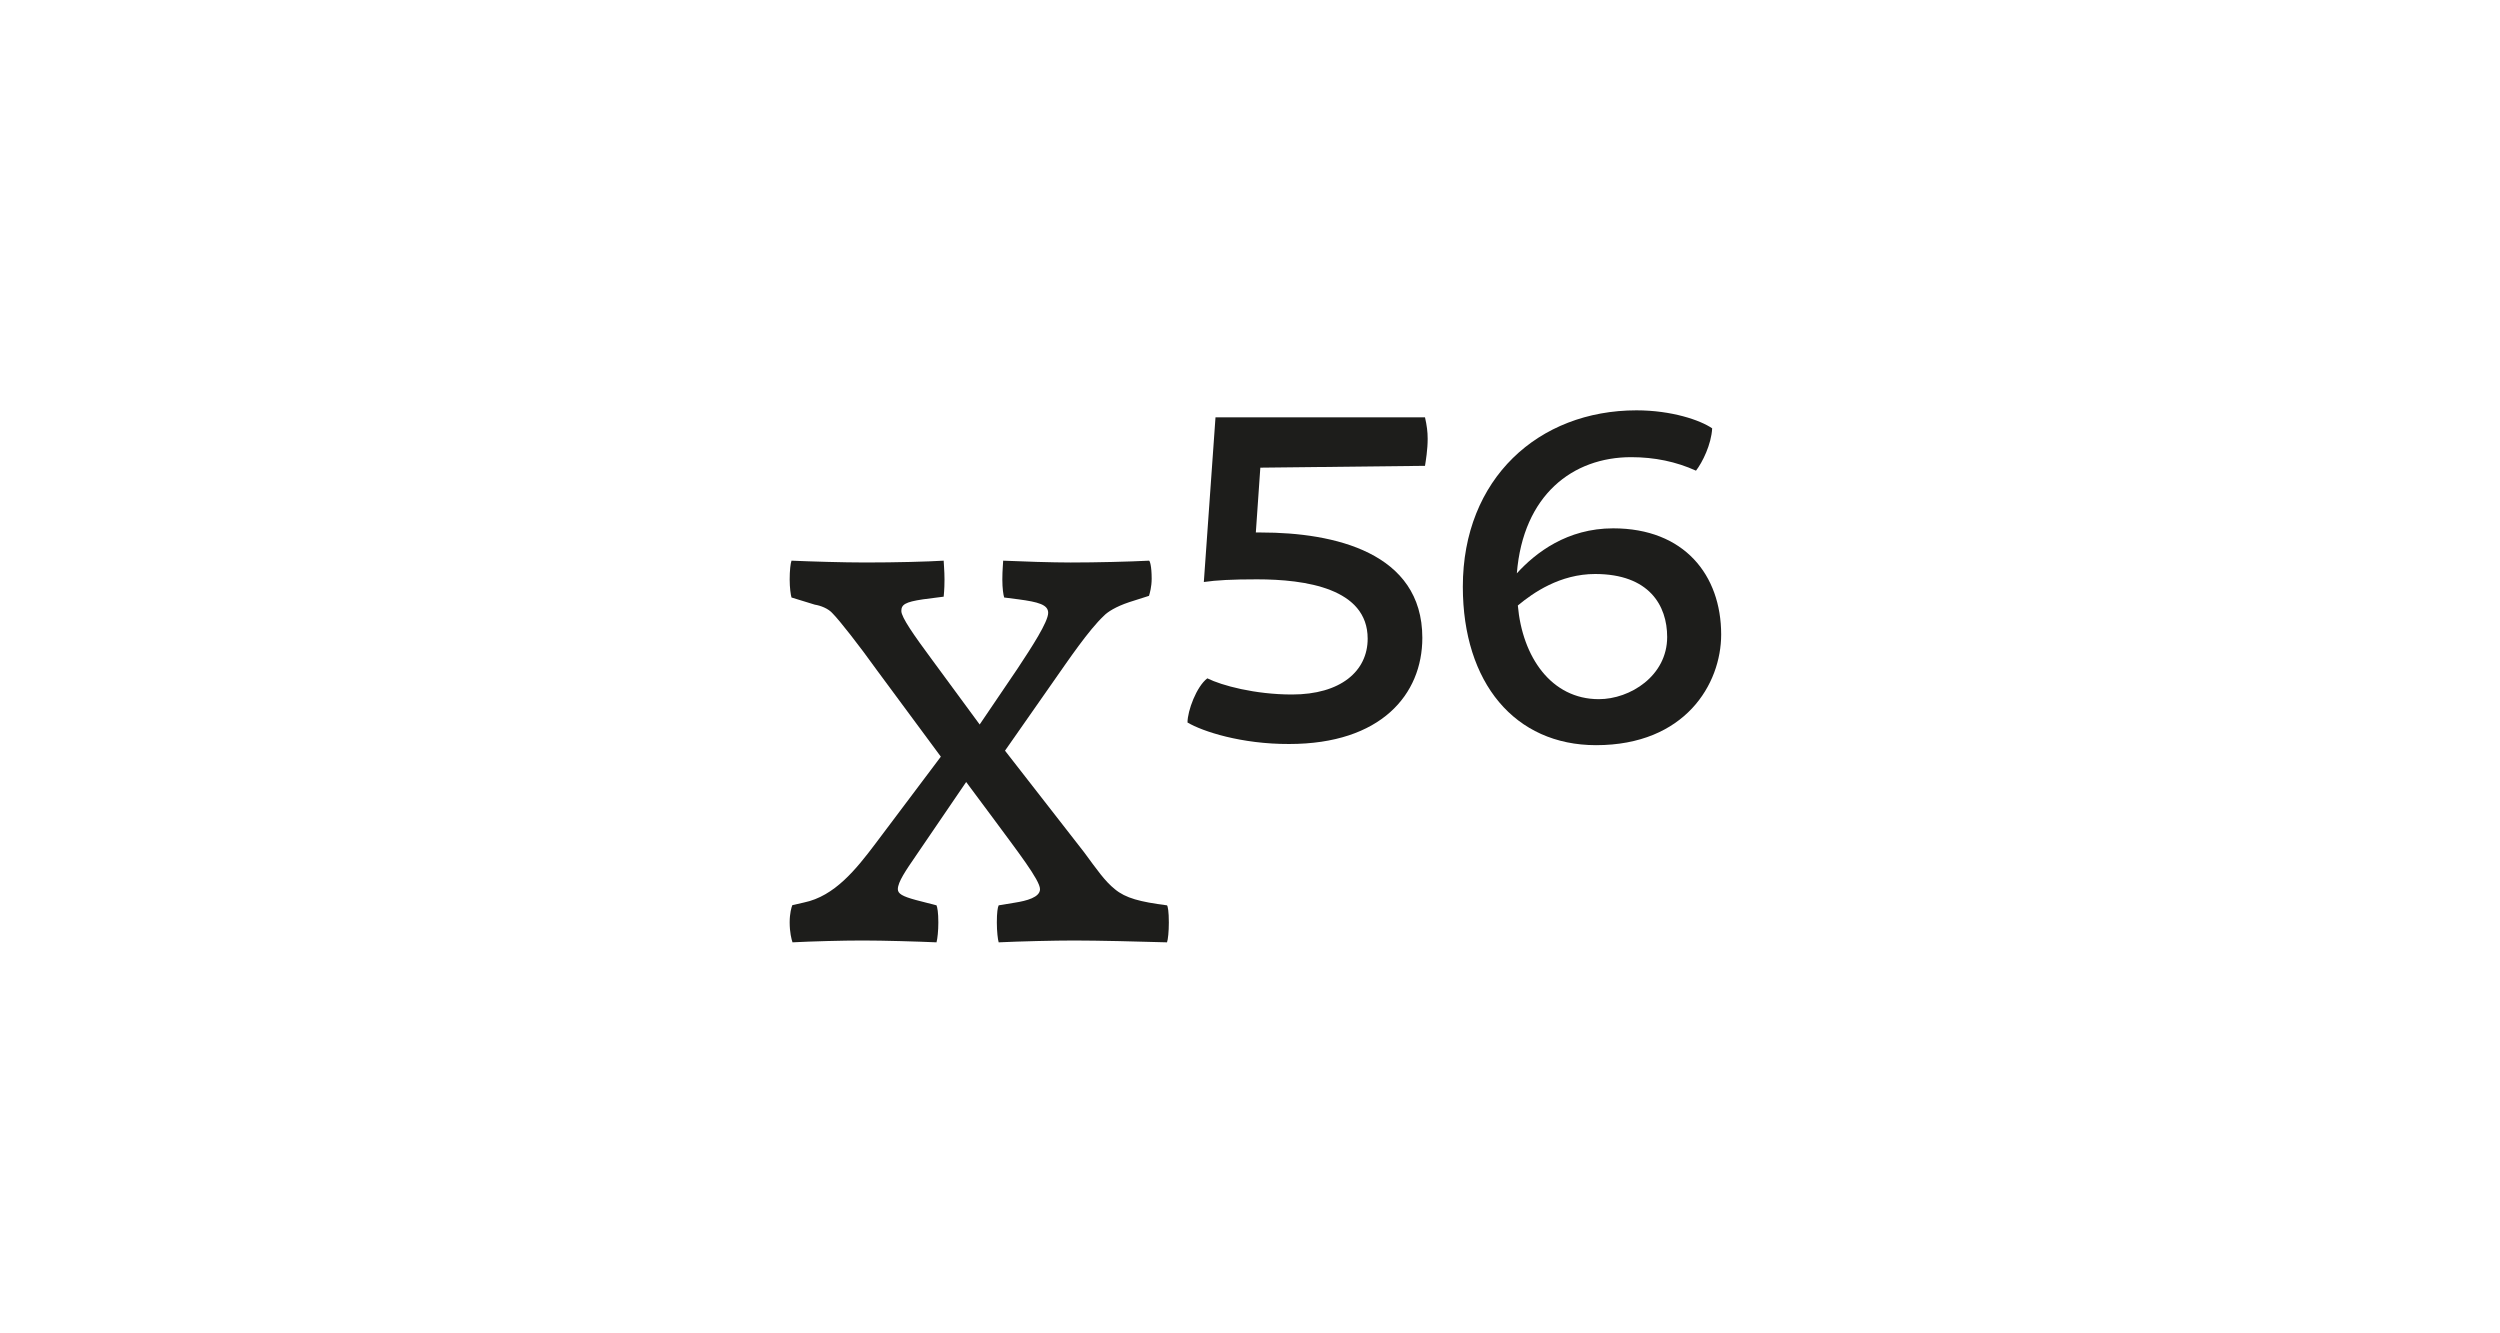 <?xml version="1.0" encoding="utf-8"?>
<!-- Generator: Adobe Illustrator 23.0.1, SVG Export Plug-In . SVG Version: 6.00 Build 0)  -->
<svg version="1.1" id="Ebene_1" xmlns="http://www.w3.org/2000/svg" xmlns:xlink="http://www.w3.org/1999/xlink" x="0px" y="0px"
	 viewBox="0 0 150 80" style="enable-background:new 0 0 150 80;" xml:space="preserve">
<style type="text/css">
	.st0{fill:#FFFFFF;}
	.st1{fill:#1D1D1B;}
</style>
<g>
	<rect class="st0" width="150" height="80"/>
</g>
<g>
	<path class="st1" d="M47.38,55.34c0-0.54,0.11-0.92,0.16-1.03l0.7-0.16c1.84-0.38,3.13-2,4.27-3.51l3.94-5.24l-3.83-5.18
		c-1.08-1.51-2.27-3.02-2.65-3.4c-0.27-0.32-0.76-0.49-1.08-0.54l-1.4-0.43c-0.05-0.16-0.11-0.59-0.11-1.08
		c0-0.54,0.05-0.97,0.11-1.13c1.13,0.05,3.13,0.11,4.43,0.11c1.84,0,3.73-0.05,4.7-0.11c0,0.16,0.05,0.59,0.05,1.13
		c0,0.65-0.05,0.97-0.05,1.03l-1.24,0.16c-1.08,0.16-1.3,0.32-1.3,0.7c0,0.38,0.76,1.46,1.84,2.92l2.86,3.89l2.27-3.35
		c0.86-1.3,1.84-2.81,1.84-3.35c0-0.49-0.59-0.65-1.78-0.81l-0.86-0.11c-0.05-0.16-0.11-0.54-0.11-1.08c0-0.59,0.05-0.97,0.05-1.13
		c1.08,0.05,2.97,0.11,4.05,0.11c1.51,0,3.56-0.05,4.7-0.11c0.05,0,0.16,0.32,0.16,1.08c0,0.49-0.11,0.86-0.16,1.03l-1.19,0.38
		c-0.81,0.27-1.3,0.59-1.51,0.81c-0.92,0.86-2.16,2.7-2.92,3.78l-3.02,4.32l4.75,6.1c0.76,1.03,1.24,1.73,1.84,2.21
		c0.65,0.54,1.51,0.76,3.13,0.97c0.05,0.05,0.11,0.38,0.11,1.03c0,0.54-0.05,1.03-0.11,1.19c-1.62-0.05-4.21-0.11-5.56-0.11
		c-1.19,0-3.29,0.05-4.54,0.11c-0.05-0.16-0.11-0.65-0.11-1.19c0-0.59,0.05-0.92,0.11-1.03l0.97-0.16c0.7-0.11,1.51-0.32,1.51-0.81
		c0-0.54-1.35-2.27-2.86-4.32l-1.57-2.11l-3.02,4.43c-0.59,0.86-1.08,1.57-1.08,2c0,0.27,0.27,0.43,1.08,0.65l1.24,0.32
		c0.05,0.11,0.11,0.43,0.11,1.03c0,0.49-0.05,0.97-0.11,1.19c-1.13-0.05-3.19-0.11-4.43-0.11c-1.19,0-3.08,0.05-4.21,0.11
		C47.49,56.37,47.38,55.94,47.38,55.34z"/>
	<path class="st1" d="M71.25,43.35c0-0.7,0.54-2.16,1.19-2.65c0.86,0.43,2.86,0.97,5.08,0.97c2.92,0,4.54-1.4,4.54-3.35
		c0-3.02-3.73-3.56-6.64-3.56c-1.51,0-2.43,0.05-3.19,0.16l0.7-9.88H85.5c0.11,0.49,0.16,0.86,0.16,1.29c0,0.65-0.11,1.3-0.16,1.62
		l-9.88,0.11l-0.27,3.89h0.32c4.37,0,9.67,1.19,9.67,6.32c0,3.4-2.48,6.37-7.99,6.37C74.49,44.65,72.16,43.89,71.25,43.35z"/>
	<path class="st1" d="M87.77,35.2c0-6.48,4.54-10.58,10.42-10.58c2.11,0,3.83,0.59,4.54,1.08c-0.05,0.97-0.59,2.05-0.97,2.54
		c-1.19-0.54-2.48-0.81-3.89-0.81c-3.51,0-6.48,2.27-6.86,6.97c1.13-1.24,3.02-2.7,5.78-2.7c4.27,0,6.48,2.81,6.48,6.37
		c0,2.97-2.16,6.64-7.51,6.64C90.9,44.71,87.77,40.98,87.77,35.2z M100.03,38.22c0-1.89-1.08-3.78-4.32-3.78
		c-2.11,0-3.73,1.13-4.64,1.89c0.27,3.08,2,5.62,4.86,5.62C97.81,41.95,100.03,40.55,100.03,38.22z"/>
</g>
</svg>
